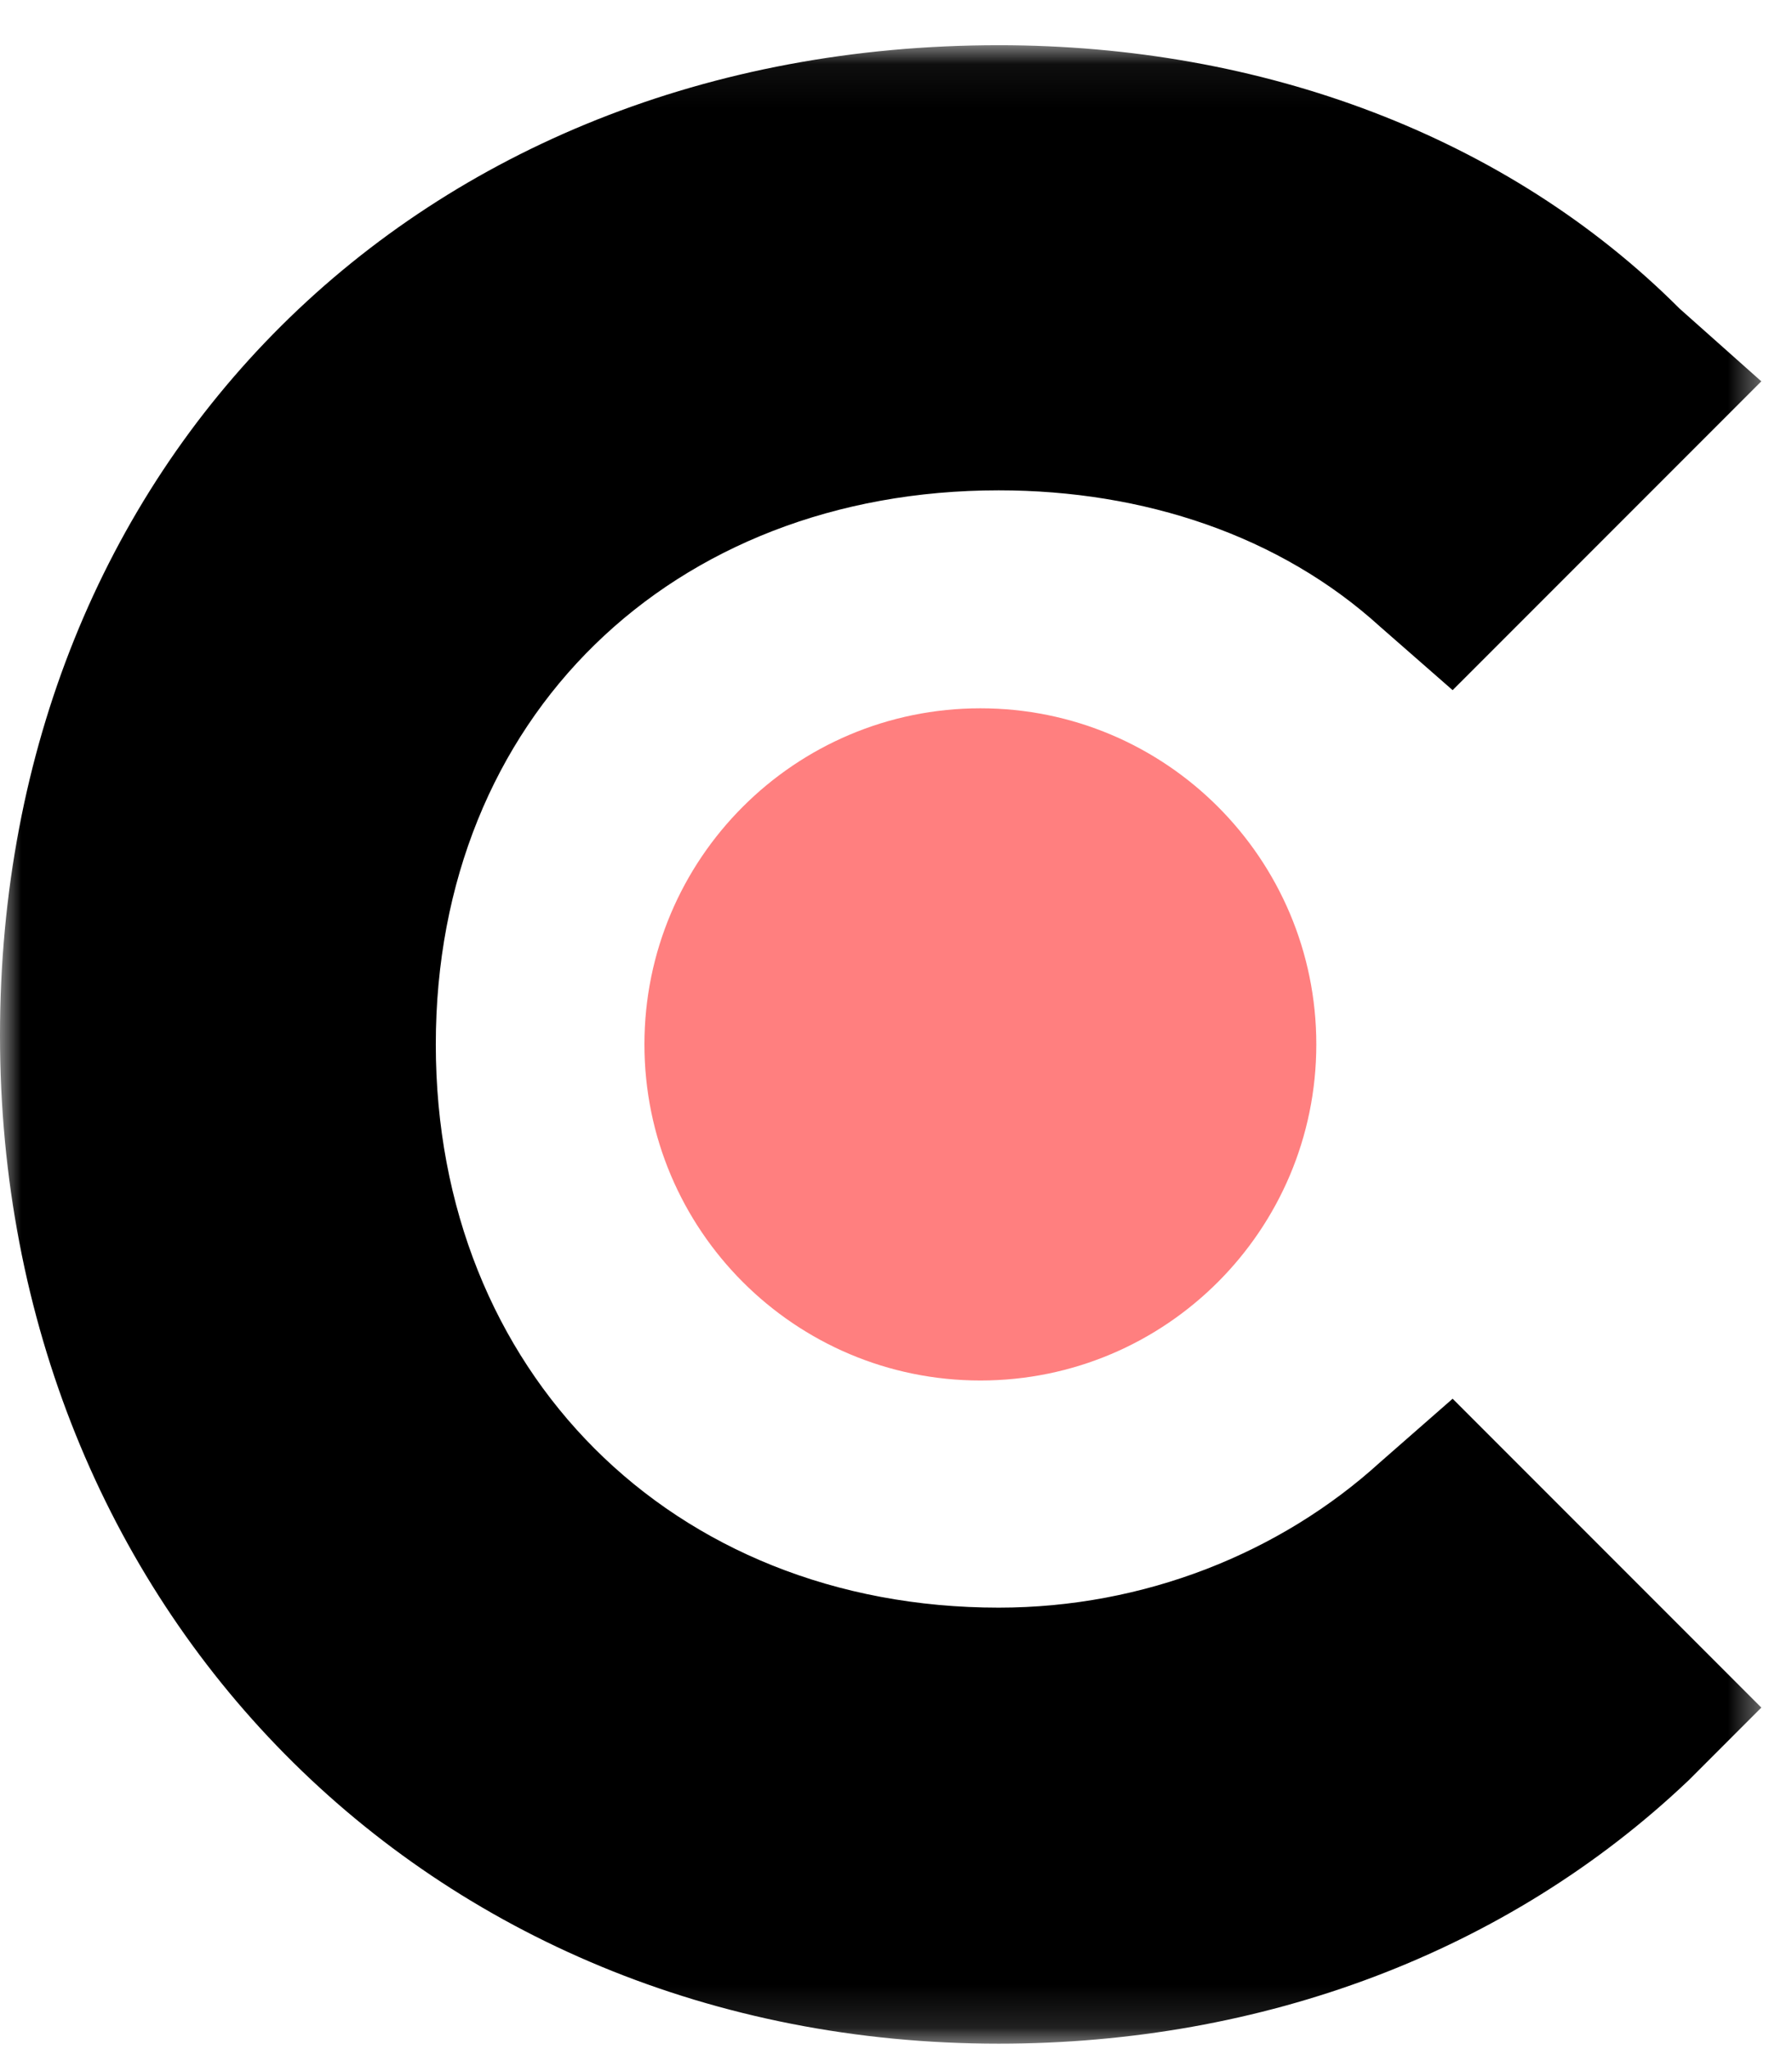 <svg width="42" height="48" viewBox="0 0 42 48" fill="none" xmlns="http://www.w3.org/2000/svg">
<mask id="mask0_542_109" style="mask-type:luminance" maskUnits="userSpaceOnUse" x="0" y="1" width="42" height="47">
<path d="M41.494 1.059H0V47.873H41.494V1.059Z" fill="white"/>
</mask>
<g mask="url(#mask0_542_109)">
<path d="M32.344 34.255C30.003 36.382 26.812 37.659 23.407 37.659C15.746 37.659 10.214 32.127 10.214 24.466C10.214 16.806 15.746 11.486 23.407 11.486C26.812 11.486 30.003 12.55 32.344 14.678L34.046 16.167L41.281 8.933L39.366 7.23C35.323 3.187 29.578 1.059 23.407 1.059C9.788 1.059 0 10.848 0 24.253C0 37.659 10.001 47.873 23.407 47.873C29.578 47.873 35.323 45.745 39.579 41.702L41.281 40L34.046 32.765L32.344 34.255Z" fill="black"/>
<path d="M22.978 32.338C27.326 32.338 30.851 28.813 30.851 24.465C30.851 20.116 27.326 16.592 22.978 16.592C18.63 16.592 15.104 20.116 15.104 24.465C15.104 28.813 18.63 32.338 22.978 32.338Z" fill="#FF0000" fill-opacity="0.5"/>
</g>
</svg>
